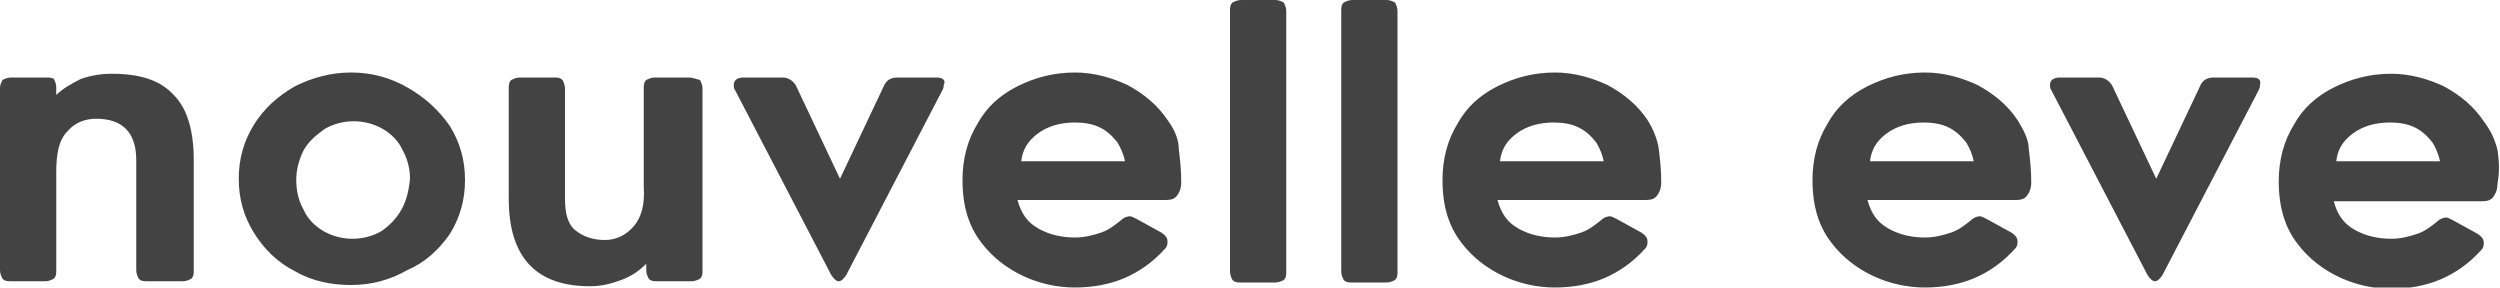 <?xml version="1.0" encoding="utf-8"?>
<!-- Generator: Adobe Illustrator 24.0.0, SVG Export Plug-In . SVG Version: 6.00 Build 0)  -->
<svg version="1.1" id="Layer_1" xmlns="http://www.w3.org/2000/svg" xmlns:xlink="http://www.w3.org/1999/xlink" x="0px" y="0px"
	 viewBox="0 0 200 23" style="enable-background:new 0 0 200 23;" xml:space="preserve">
<style type="text/css">
	.st0{fill:#434343;}
</style>
<path class="st0" d="M74.9,6.2h-3.1c-0.5,0-0.9,0.2-1.1,0.7l-3.5,7.4l-3.5-7.4c-0.2-0.4-0.6-0.7-1.1-0.7h-3.1
	c-0.5,0-0.8,0.2-0.8,0.6c0,0.1,0,0.3,0.1,0.4l7.7,14.8c0.2,0.3,0.4,0.5,0.6,0.5c0.2,0,0.4-0.2,0.6-0.5l7.7-14.8
	c0.1-0.2,0.1-0.3,0.1-0.4C75.7,6.4,75.4,6.2,74.9,6.2z M55.1,6.2h-2.7c-0.3,0-0.5,0.1-0.7,0.2c-0.2,0.2-0.2,0.4-0.2,0.7v7.8
	c0.1,1.5-0.2,2.5-0.8,3.2c-0.6,0.7-1.4,1.1-2.3,1.1c-1,0-1.8-0.3-2.4-0.8c-0.6-0.5-0.8-1.4-0.8-2.5V7.1c0-0.3-0.1-0.5-0.2-0.7
	c-0.2-0.2-0.4-0.2-0.7-0.2h-2.7c-0.3,0-0.5,0.1-0.7,0.2c-0.2,0.2-0.2,0.4-0.2,0.7v8.8c0,4.7,2.2,7,6.5,7c0.9,0,1.7-0.2,2.5-0.5
	c0.8-0.3,1.4-0.7,2-1.3v0.5c0,0.3,0.1,0.5,0.2,0.7c0.2,0.2,0.4,0.2,0.7,0.2h2.7c0.3,0,0.5-0.1,0.7-0.2c0.2-0.2,0.2-0.4,0.2-0.7V7.1
	c0-0.3-0.1-0.5-0.2-0.7C55.6,6.3,55.4,6.2,55.1,6.2z M32.6,7c-1.4-0.8-2.9-1.2-4.5-1.2c-1.6,0-3.1,0.4-4.5,1.1
	c-1.4,0.8-2.5,1.8-3.3,3.1c-0.8,1.3-1.2,2.7-1.2,4.3c0,1.6,0.4,3,1.2,4.3c0.8,1.3,1.9,2.4,3.3,3.1c1.4,0.8,2.9,1.1,4.5,1.1
	c1.6,0,3.1-0.4,4.5-1.2C34,21,35.1,20,36,18.7c0.8-1.3,1.2-2.7,1.2-4.3c0-1.6-0.4-3-1.2-4.3C35.1,8.8,34,7.8,32.6,7z M32.1,16.8
	c-0.4,0.7-1,1.3-1.6,1.7c-0.7,0.4-1.5,0.6-2.3,0.6s-1.6-0.2-2.3-0.6c-0.7-0.4-1.3-1-1.6-1.7c-0.4-0.7-0.6-1.5-0.6-2.4
	c0-0.8,0.2-1.6,0.6-2.4c0.4-0.7,1-1.2,1.7-1.7c0.7-0.4,1.5-0.6,2.3-0.6c0.8,0,1.6,0.2,2.3,0.6c0.7,0.4,1.3,1,1.6,1.7
	c0.4,0.7,0.6,1.5,0.6,2.3C32.7,15.3,32.5,16.1,32.1,16.8z M8.9,5.9C8.2,5.9,7.4,6,6.5,6.3C5.7,6.7,5,7.1,4.5,7.6V7
	c0-0.3-0.1-0.5-0.2-0.7C4.1,6.2,3.9,6.2,3.6,6.2H0.9c-0.3,0-0.5,0.1-0.7,0.2C0.1,6.6,0,6.8,0,7v14.6c0,0.3,0.1,0.5,0.2,0.7
	c0.2,0.2,0.4,0.2,0.7,0.2h2.7c0.3,0,0.5-0.1,0.7-0.2c0.2-0.2,0.2-0.4,0.2-0.7v-7.8c0-1.5,0.2-2.6,0.9-3.3c0.6-0.7,1.4-1,2.3-1
	c2.1,0,3.2,1.1,3.2,3.3v8.8c0,0.3,0.1,0.5,0.2,0.7c0.2,0.2,0.4,0.2,0.7,0.2h2.8c0.3,0,0.5-0.1,0.7-0.2c0.2-0.2,0.2-0.4,0.2-0.7v-8.8
	c0-2.3-0.5-4.1-1.6-5.2C12.8,6.4,11.2,5.9,8.9,5.9z M102,0h-2.7c-0.3,0-0.5,0.1-0.7,0.2c-0.2,0.2-0.2,0.4-0.2,0.7v20.8
	c0,0.3,0.1,0.5,0.2,0.7c0.2,0.2,0.4,0.2,0.7,0.2h2.7c0.3,0,0.5-0.1,0.7-0.2c0.2-0.2,0.2-0.4,0.2-0.7V0.9c0-0.3-0.1-0.5-0.2-0.7
	C102.5,0.1,102.3,0,102,0z M93.4,9.6c-0.8-1.2-1.9-2.1-3.2-2.8c-1.3-0.6-2.7-1-4.2-1c-1.7,0-3.2,0.4-4.6,1.1c-1.4,0.7-2.5,1.7-3.2,3
	c-0.8,1.3-1.2,2.8-1.2,4.5c0,2.1,0.5,3.7,1.5,5c0.9,1.2,2.1,2.1,3.4,2.7c1.3,0.6,2.7,0.9,4.1,0.9c2.9,0,5.3-1,7.2-3.1
	c0.2-0.2,0.2-0.4,0.2-0.6c0-0.3-0.2-0.5-0.5-0.7l-2-1.1c-0.2-0.1-0.4-0.2-0.5-0.2c-0.2,0-0.5,0.1-0.7,0.3c-0.5,0.4-1,0.8-1.6,1
	c-0.6,0.2-1.3,0.4-2.1,0.4c-1,0-2-0.2-2.9-0.7c-0.9-0.5-1.4-1.2-1.7-2.3h11.9c0.4,0,0.7-0.1,0.9-0.4c0.2-0.3,0.3-0.6,0.3-1
	c0-1-0.1-1.9-0.2-2.7C94.3,11.2,94,10.4,93.4,9.6z M81.7,12.9c0.1-0.9,0.5-1.6,1.3-2.2c0.8-0.6,1.8-0.9,3-0.9c0.7,0,1.4,0.1,2,0.4
	c0.6,0.3,1,0.7,1.4,1.2c0.3,0.5,0.5,1,0.6,1.5H81.7z M180.2,6.2h-3.1c-0.5,0-0.9,0.2-1.1,0.7l-3.5,7.4l-3.5-7.4
	c-0.2-0.4-0.6-0.7-1.1-0.7h-3.1c-0.5,0-0.8,0.2-0.8,0.6c0,0.1,0,0.3,0.1,0.4l7.7,14.8c0.2,0.3,0.4,0.5,0.6,0.5
	c0.2,0,0.4-0.2,0.6-0.5l7.7-14.8c0.1-0.2,0.1-0.3,0.1-0.4C180.9,6.4,180.7,6.2,180.2,6.2z M199.8,12c-0.2-0.8-0.5-1.5-1.1-2.3
	c-0.8-1.2-1.9-2.1-3.2-2.8c-1.3-0.6-2.7-1-4.2-1c-1.7,0-3.2,0.4-4.6,1.1c-1.4,0.7-2.5,1.7-3.2,3c-0.8,1.3-1.2,2.8-1.2,4.5
	c0,2.1,0.5,3.7,1.5,5c0.9,1.2,2.1,2.1,3.4,2.7c1.3,0.6,2.7,0.9,4.1,0.9c2.9,0,5.3-1,7.2-3.1c0.2-0.2,0.2-0.4,0.2-0.6
	c0-0.3-0.2-0.5-0.5-0.7l-2-1.1c-0.2-0.1-0.4-0.2-0.5-0.2c-0.2,0-0.5,0.1-0.7,0.3c-0.5,0.4-1,0.8-1.6,1c-0.6,0.2-1.3,0.4-2.1,0.4
	c-1,0-2-0.2-2.9-0.7c-0.9-0.5-1.4-1.2-1.7-2.3h11.9c0.4,0,0.7-0.1,0.9-0.4c0.2-0.3,0.3-0.6,0.3-1C200,13.6,199.9,12.7,199.8,12z
	 M186.9,12.9c0.1-0.9,0.5-1.6,1.3-2.2c0.8-0.6,1.8-0.9,3-0.9c0.7,0,1.4,0.1,2,0.4c0.6,0.3,1,0.7,1.4,1.2c0.3,0.5,0.5,1,0.6,1.5
	H186.9z M161.4,9.6c-0.8-1.2-1.9-2.1-3.2-2.8c-1.3-0.6-2.7-1-4.2-1c-1.7,0-3.2,0.4-4.6,1.1c-1.4,0.7-2.5,1.7-3.2,3
	c-0.8,1.3-1.2,2.8-1.2,4.5c0,2.1,0.5,3.7,1.5,5c0.9,1.2,2.1,2.1,3.4,2.7c1.3,0.6,2.7,0.9,4.1,0.9c2.9,0,5.3-1,7.2-3.1
	c0.2-0.2,0.2-0.4,0.2-0.6c0-0.3-0.2-0.5-0.5-0.7l-2-1.1c-0.2-0.1-0.4-0.2-0.5-0.2c-0.2,0-0.5,0.1-0.7,0.3c-0.5,0.4-1,0.8-1.6,1
	c-0.6,0.2-1.3,0.4-2.1,0.4c-1,0-2-0.2-2.9-0.7c-0.9-0.5-1.4-1.2-1.7-2.3h11.9c0.4,0,0.7-0.1,0.9-0.4c0.2-0.3,0.3-0.6,0.3-1
	c0-1-0.1-1.9-0.2-2.7C162.3,11.2,161.9,10.4,161.4,9.6z M149.6,12.9c0.1-0.9,0.5-1.6,1.3-2.2c0.8-0.6,1.8-0.9,3-0.9
	c0.7,0,1.4,0.1,2,0.4c0.6,0.3,1,0.7,1.4,1.2c0.3,0.5,0.5,1,0.6,1.5H149.6z M110.9,0h-2.7c-0.3,0-0.5,0.1-0.7,0.2
	c-0.2,0.2-0.2,0.4-0.2,0.7v20.8c0,0.3,0.1,0.5,0.2,0.7c0.2,0.2,0.4,0.2,0.7,0.2h2.7c0.3,0,0.5-0.1,0.7-0.2c0.2-0.2,0.2-0.4,0.2-0.7
	V0.9c0-0.3-0.1-0.5-0.2-0.7C111.4,0.1,111.2,0,110.9,0z M131.8,9.6c-0.8-1.2-1.9-2.1-3.2-2.8c-1.3-0.6-2.7-1-4.2-1
	c-1.7,0-3.2,0.4-4.6,1.1c-1.4,0.7-2.5,1.7-3.2,3c-0.8,1.3-1.2,2.8-1.2,4.5c0,2.1,0.5,3.7,1.5,5c0.9,1.2,2.1,2.1,3.4,2.7
	c1.3,0.6,2.7,0.9,4.1,0.9c2.9,0,5.3-1,7.2-3.1c0.2-0.2,0.2-0.4,0.2-0.6c0-0.3-0.2-0.5-0.5-0.7l-2-1.1c-0.2-0.1-0.4-0.2-0.5-0.2
	c-0.2,0-0.5,0.1-0.7,0.3c-0.5,0.4-1,0.8-1.6,1c-0.6,0.2-1.3,0.4-2.1,0.4c-1,0-2-0.2-2.9-0.7c-0.9-0.5-1.4-1.2-1.7-2.3h11.9
	c0.4,0,0.7-0.1,0.9-0.4c0.2-0.3,0.3-0.6,0.3-1c0-1-0.1-1.9-0.2-2.7C132.6,11.2,132.3,10.4,131.8,9.6z M120,12.9
	c0.1-0.9,0.5-1.6,1.3-2.2c0.8-0.6,1.8-0.9,3-0.9c0.7,0,1.4,0.1,2,0.4c0.6,0.3,1,0.7,1.4,1.2c0.3,0.5,0.5,1,0.6,1.5H120z"/>
</svg>
